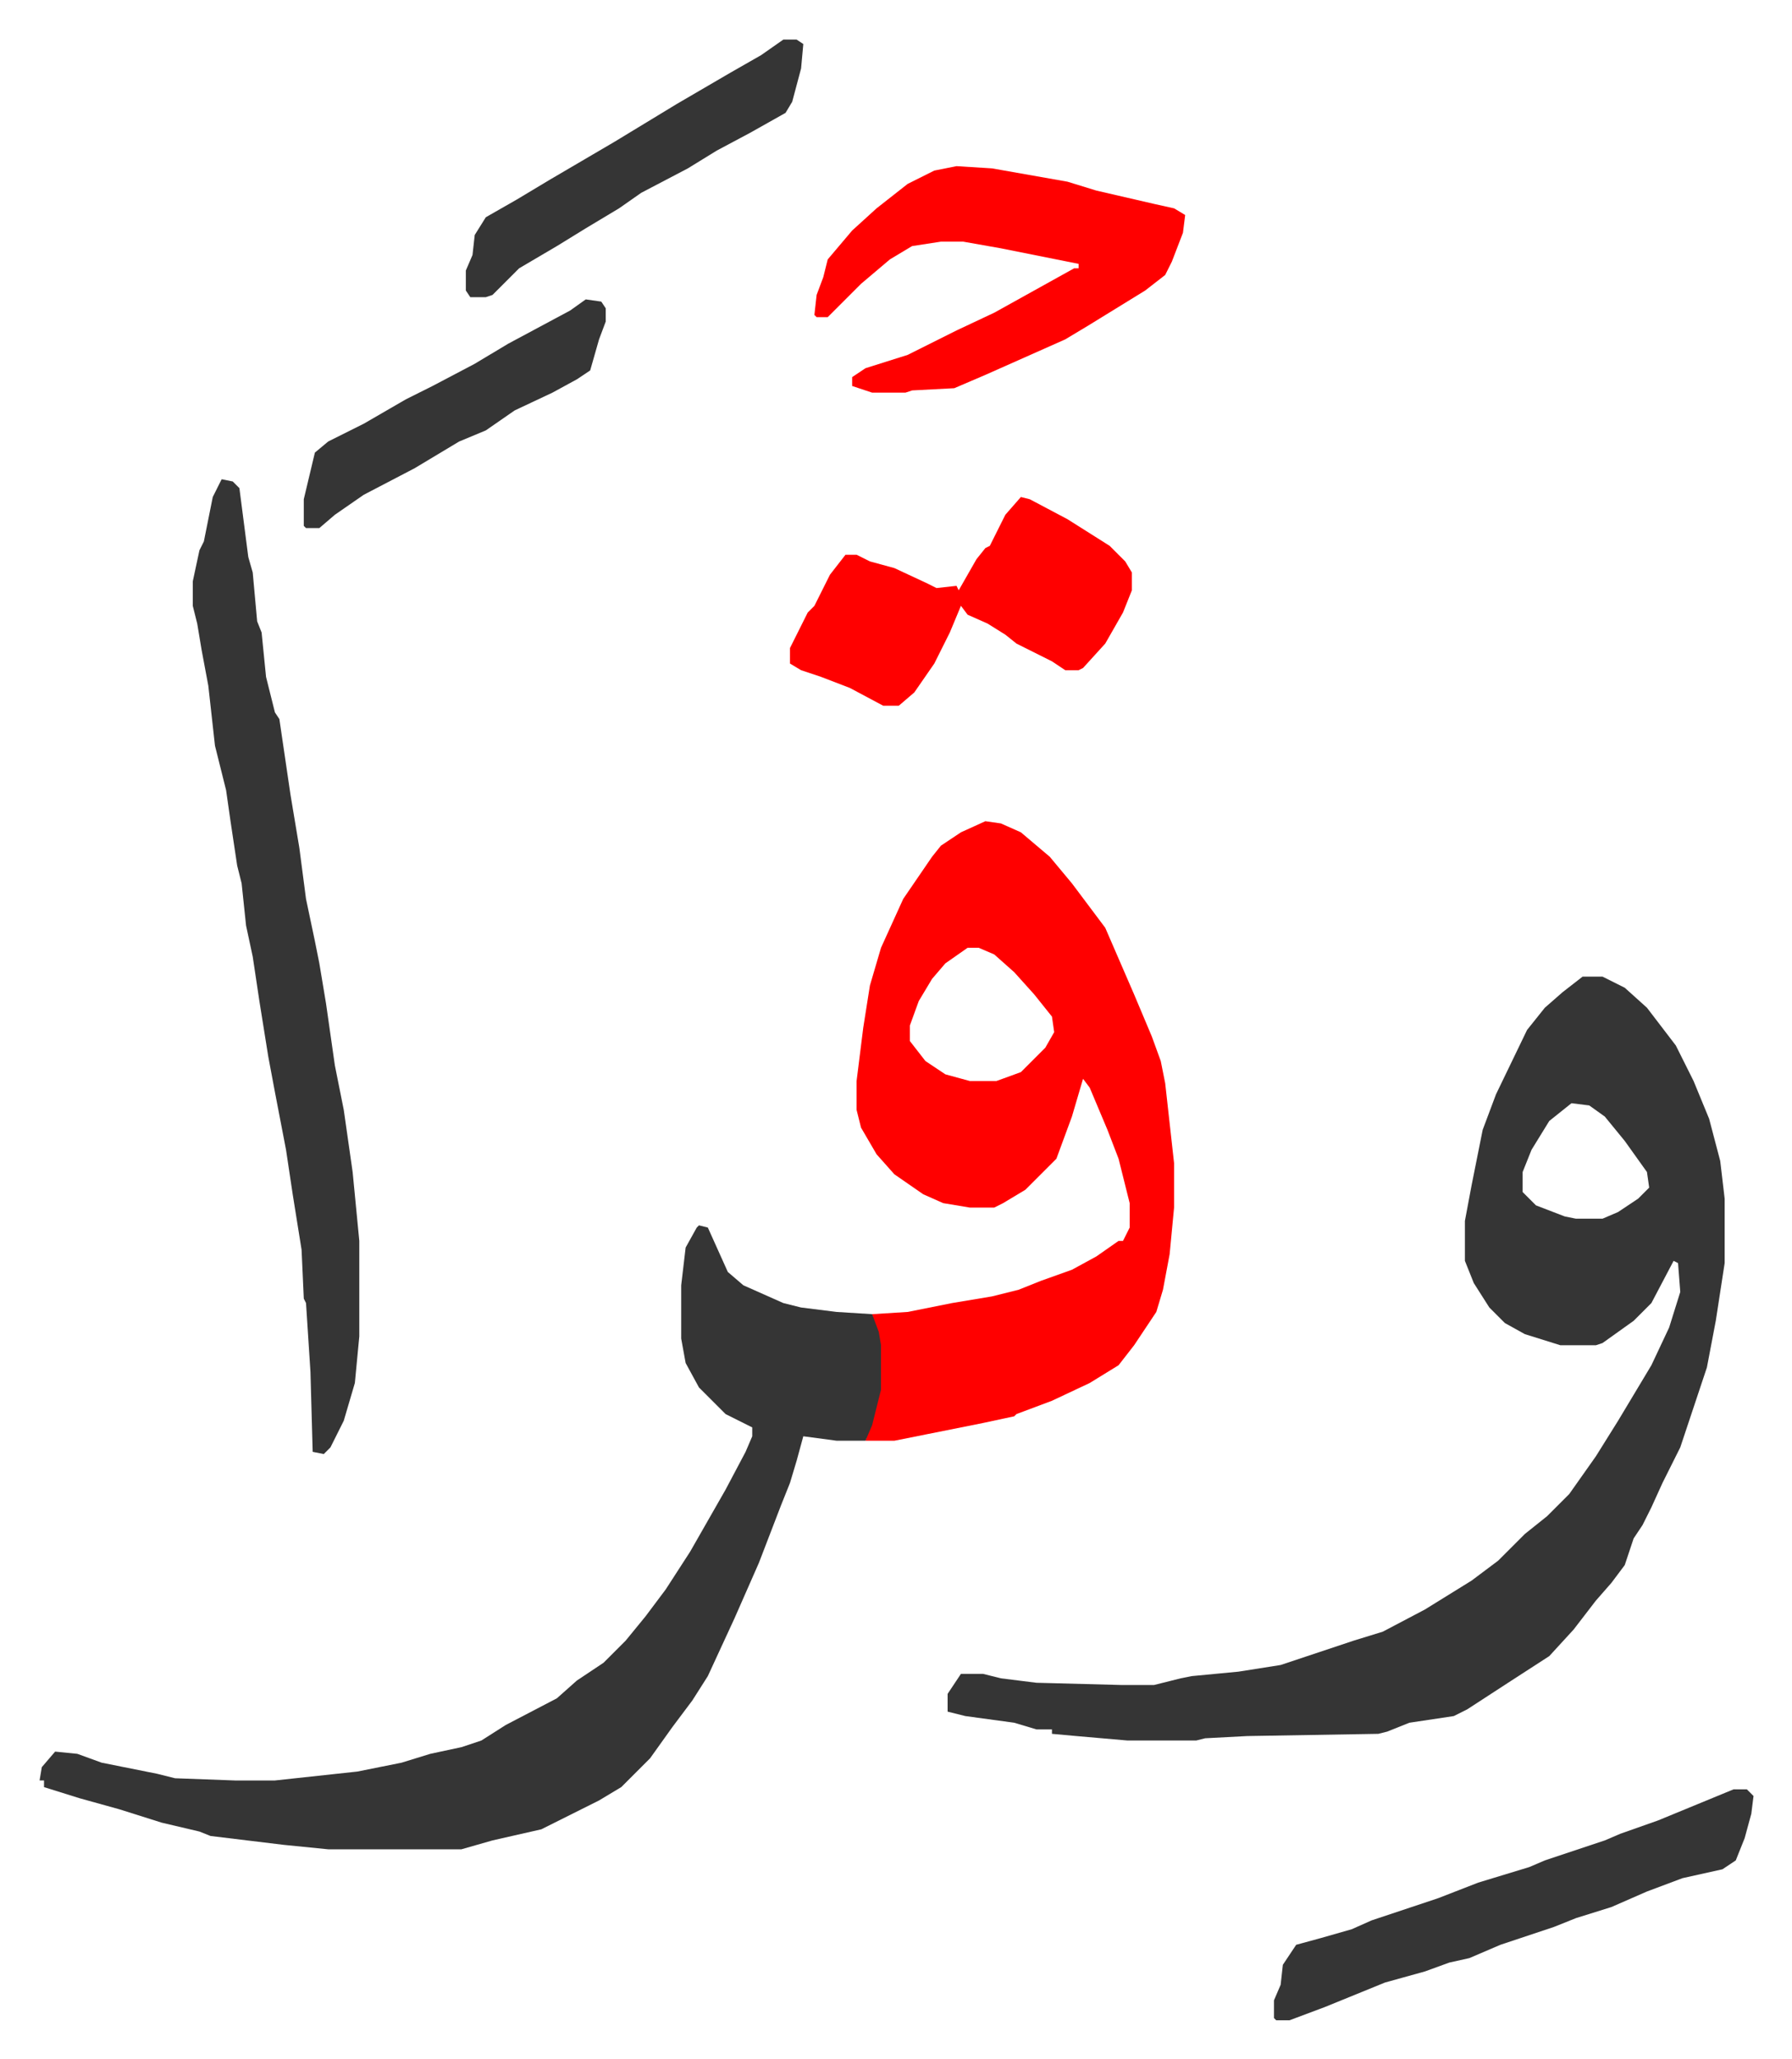 <svg xmlns="http://www.w3.org/2000/svg" role="img" viewBox="-17.83 279.17 807.16 927.16"><path fill="#353535" id="rule_normal" d="M695 719h9l10 5 10 9 13 17 8 16 7 17 5 19 2 17v29l-4 26-4 21-12 36-8 16-5 11-4 8-4 6-4 12-6 8-7 8-10 13-11 12-17 11-20 13-6 3-20 3-10 4-4 1-59 1-19 1-4 1h-31l-23-2-11-1v-2h-7l-10-3-22-3-8-2v-8l6-9h10l8 2 16 2 38 1h15l12-3 5-1 21-2 19-3 33-11 13-4 19-10 21-13 12-9 12-12 10-8 10-10 12-17 10-16 15-25 8-17 5-16-1-13-2-1-10 19-8 8-14 10-3 1h-16l-16-5-9-5-7-7-7-11-4-10v-18l3-16 5-25 6-16 14-29 8-10 8-7zm-5 57l-10 8-8 13-4 10v9l6 6 13 5 5 1h12l7-3 9-6 5-5-1-7-10-14-9-11-7-5z"/><path fill="#ff0000" id="rule_qalqalah" d="M426 649l7 1 9 4 13 11 10 12 15 20 13 30 8 19 4 11 2 10 4 36v20l-2 21-3 16-3 10-10 15-7 9-13 8-17 8-16 6-1 1-14 3-25 5-15 3h-13l3-10 3-13v-20l-3-14 16-1 20-4 18-3 12-3 10-4 14-5 11-6 10-7h2l2-4 1-2v-11l-5-20-5-13-8-19-3-4-5 17-7 19-14 14-10 6-4 2h-11l-12-2-9-4-13-9-8-9-7-12-2-8v-13l3-24 3-19 5-17 10-22 13-19 4-5 9-6zm-8 57l-10 7-6 7-6 10-4 11v7l7 9 9 6 11 3h12l11-4 11-11 4-7-1-7-8-10-9-10-9-8-7-3z"/><path fill="#353535" id="rule_normal" d="M297 831l4 1 9 20 7 6 18 8 8 2 16 2 16 1 3 8 1 6v20l-4 16-3 7h-13l-15-2-3 11-3 10-4 10-10 26-11 25-12 26-7 11-9 12-10 14-13 13-10 6-26 13-22 5-14 4h-60l-20-2-33-4-5-2-17-4-19-6-18-5-16-5v-3H0l1-6 6-7 10 1 11 4 25 5 8 2 27 1h18l37-4 20-4 13-4 14-3 9-3 11-7 23-12 9-8 12-8 10-10 9-11 9-12 11-17 8-14 8-14 9-17 3-7v-4l-12-6-12-12-6-11-2-11v-24l2-17 5-9zM82 495l5 1 3 3 4 31 2 7 2 22 2 5 2 20 4 16 2 3 5 34 4 24 3 23 4 19 2 10 3 18 4 28 4 20 4 28 3 31v43l-2 21-5 17-6 12-3 3-5-1-1-36-2-31-1-2-1-22-4-25-3-20-5-26-3-16-4-25-3-20-3-14-2-19-2-8-3-20-2-14-5-20-3-27-3-16-2-12-2-8v-11l3-14 2-4 4-20z"/><path fill="#ff0000" id="rule_qalqalah" d="M413 354l16 1 34 6 13 4 26 6 9 2 5 3-1 8-5 13-3 6-9 7-26 16-10 6-36 16-14 6-19 1-3 1h-15l-9-3v-4l6-4 19-6 22-11 17-8 18-10 18-10h2v-2l-10-2-25-5-17-3h-10l-13 2-10 6-13 11-10 10-5 5h-5l-1-1 1-9 3-8 2-8 11-13 11-10 14-11 12-6zm29 149l4 1 17 9 19 12 7 7 3 5v8l-4 10-8 14-10 11-2 1h-6l-6-4-16-8-5-4-8-5-9-4-3-4-5 12-7 14-9 13-7 6h-7l-15-8-13-5-9-3-5-3v-7l8-16 3-3 7-14 7-9h5l6 3 11 3 15 7 4 2 9-1 1 2 8-14 4-5 2-1 7-14z"/><path fill="#353535" id="rule_normal" d="M763 1085h6l3 3-1 8-3 11-4 10-6 4-18 4-16 6-16 7-16 5-10 4-24 8-14 6-9 2-11 4-18 5-27 11-16 6h-6l-1-1v-8l3-7 1-9 6-9 11-3 14-4 9-4 30-10 18-7 23-7 7-3 27-9 7-3 17-6zM335 297h6l3 2-1 11-4 15-3 5-16 9-15 8-13 8-21 11-10 7-15 9-13 8-17 10-12 12-3 1h-7l-2-3v-9l3-7 1-9 5-8 14-8 15-9 29-17 28-17 24-14 14-8zm-89 117l7 1 2 3v6l-3 8-4 14-6 4-11 6-17 8-13 9-12 5-20 12-23 12-13 9-7 6h-6l-1-1v-12l5-21 6-5 16-8 19-11 12-6 19-10 15-9 28-15z"/></svg>
